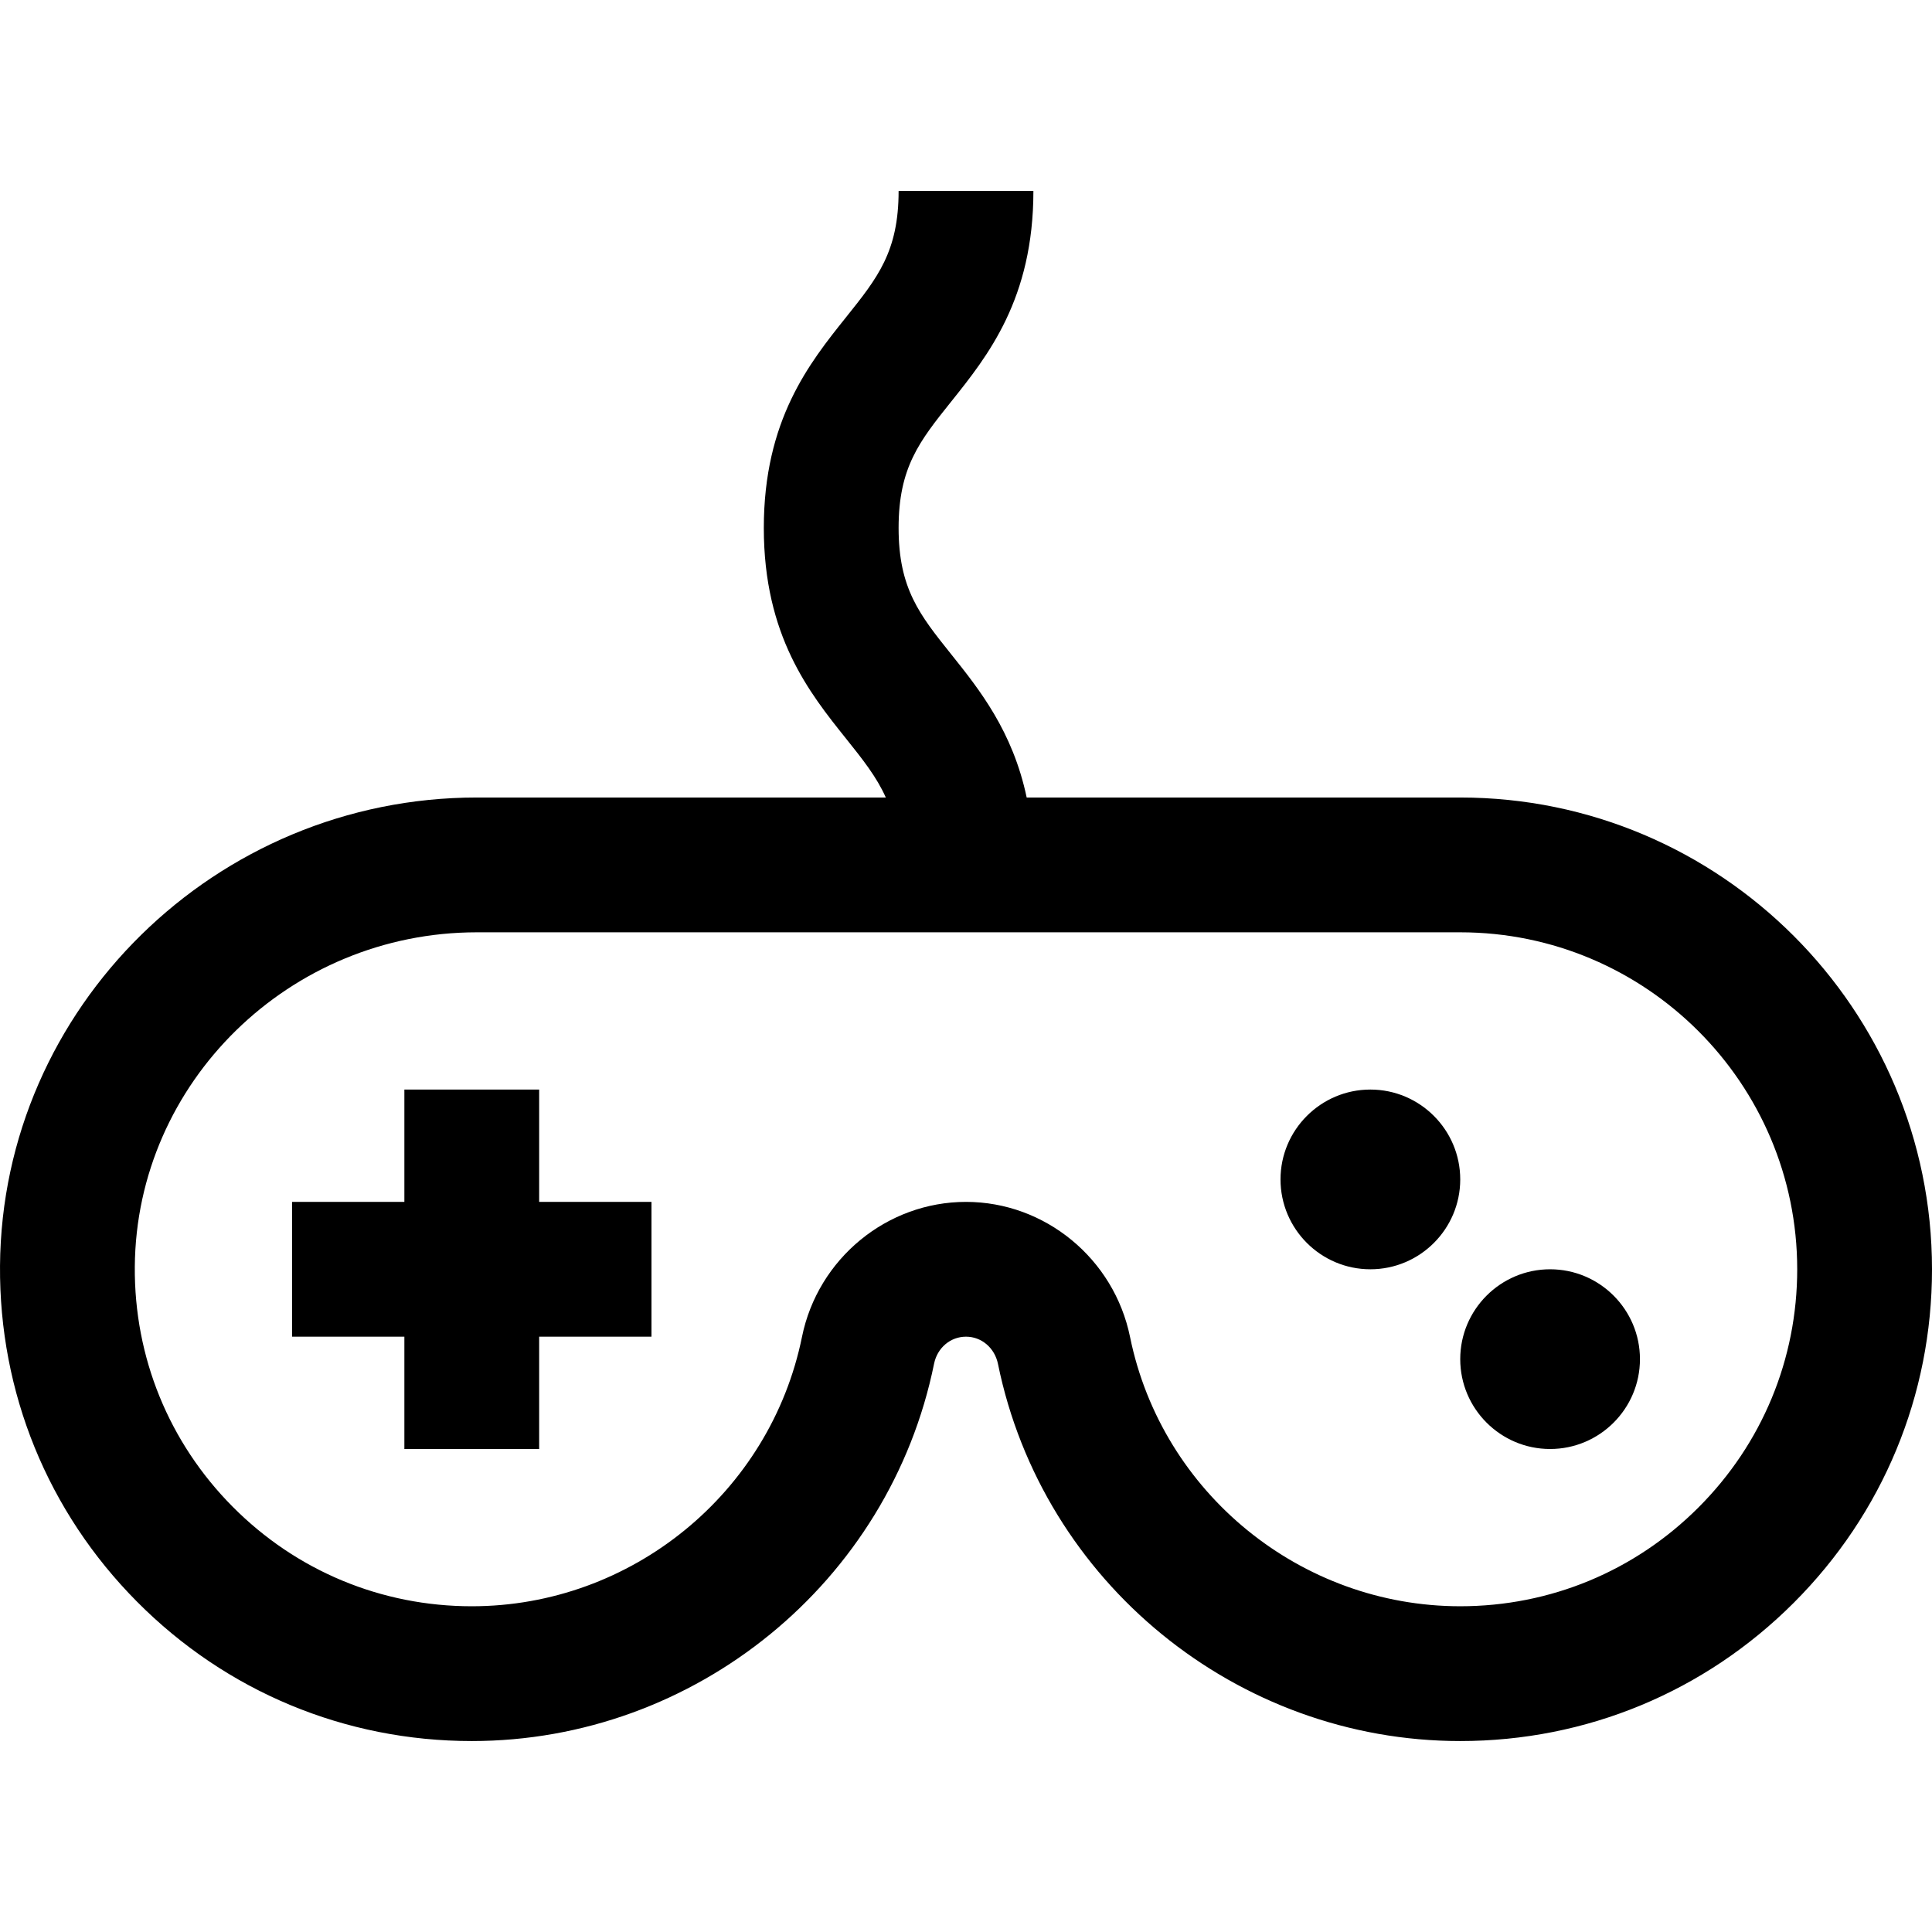 <?xml version="1.0" encoding="iso-8859-1"?>
<!-- Uploaded to: SVG Repo, www.svgrepo.com, Generator: SVG Repo Mixer Tools -->
<svg fill="#000000" height="800px" width="800px" version="1.1" id="Layer_1" xmlns="http://www.w3.org/2000/svg" xmlns:xlink="http://www.w3.org/1999/xlink" 
	 viewBox="0 0 512 512" xml:space="preserve">
<g>
	<g>
		<path d="M386.977,211.349H272.082c-3.708-17.572-12.548-28.637-19.995-37.949c-8.398-10.497-13.947-17.433-13.947-33.493
			s5.549-22.996,13.947-33.493c9.701-12.127,21.774-27.218,21.774-55.809h-35.721c0,16.06-5.549,22.996-13.947,33.493
			c-9.701,12.127-21.774,27.218-21.774,55.809c0,28.591,12.074,43.682,21.774,55.809c4.464,5.58,8.11,10.161,10.558,15.633H126.369
			c-69.17,0-125.858,55.662-126.365,124.078c-0.249,33.581,12.638,65.195,36.287,89.02c23.651,23.827,55.164,36.949,88.733,36.949
			c59.211,0,110.735-42.057,122.516-100.002c0.857-4.216,4.337-7.161,8.461-7.161c4.122,0,7.609,2.974,8.477,7.234
			c11.808,57.902,63.326,99.929,122.499,99.929c0.002,0,0,0,0.002,0c33.368,0,64.76-13.012,88.384-36.638
			c23.627-23.627,36.639-55.017,36.638-88.388C511.999,267.433,455.913,211.349,386.977,211.349z M450.104,399.499
			c-16.879,16.88-39.299,26.176-63.128,26.175c-42.27,0-79.068-30.006-87.498-71.345c-4.232-20.754-22.516-35.817-43.477-35.817
			c-20.973,0-39.253,15.041-43.465,35.765c-8.411,41.371-45.214,71.398-87.512,71.398c-23.978,0-46.487-9.373-63.381-26.392
			c-16.892-17.017-26.096-39.601-25.919-63.59c0.363-48.866,41.027-88.622,90.645-88.622h260.608
			c49.24,0,89.301,40.061,89.302,89.301C476.28,360.199,466.983,382.619,450.104,399.499z"/>
	</g>
</g>
<g>
	<g>
		<polygon points="142.884,318.512 142.884,288.744 107.163,288.744 107.163,318.512 77.395,318.512 77.395,354.233 
			107.163,354.233 107.163,384 142.884,384 142.884,354.233 172.651,354.233 172.651,318.512 		"/>
	</g>
</g>
<g>
	<g>
		<path d="M410.791,336.372c-13.131,0-23.814,10.683-23.814,23.814S397.66,384,410.791,384s23.814-10.683,23.814-23.814
			S423.922,336.372,410.791,336.372z"/>
	</g>
</g>
<g>
	<g>
		<path d="M363.163,288.744c-13.131,0-23.814,10.683-23.814,23.814c0,13.131,10.683,23.814,23.814,23.814
			s23.814-10.683,23.814-23.814C386.977,299.427,376.294,288.744,363.163,288.744z"/>
	</g>
</g>
</svg>